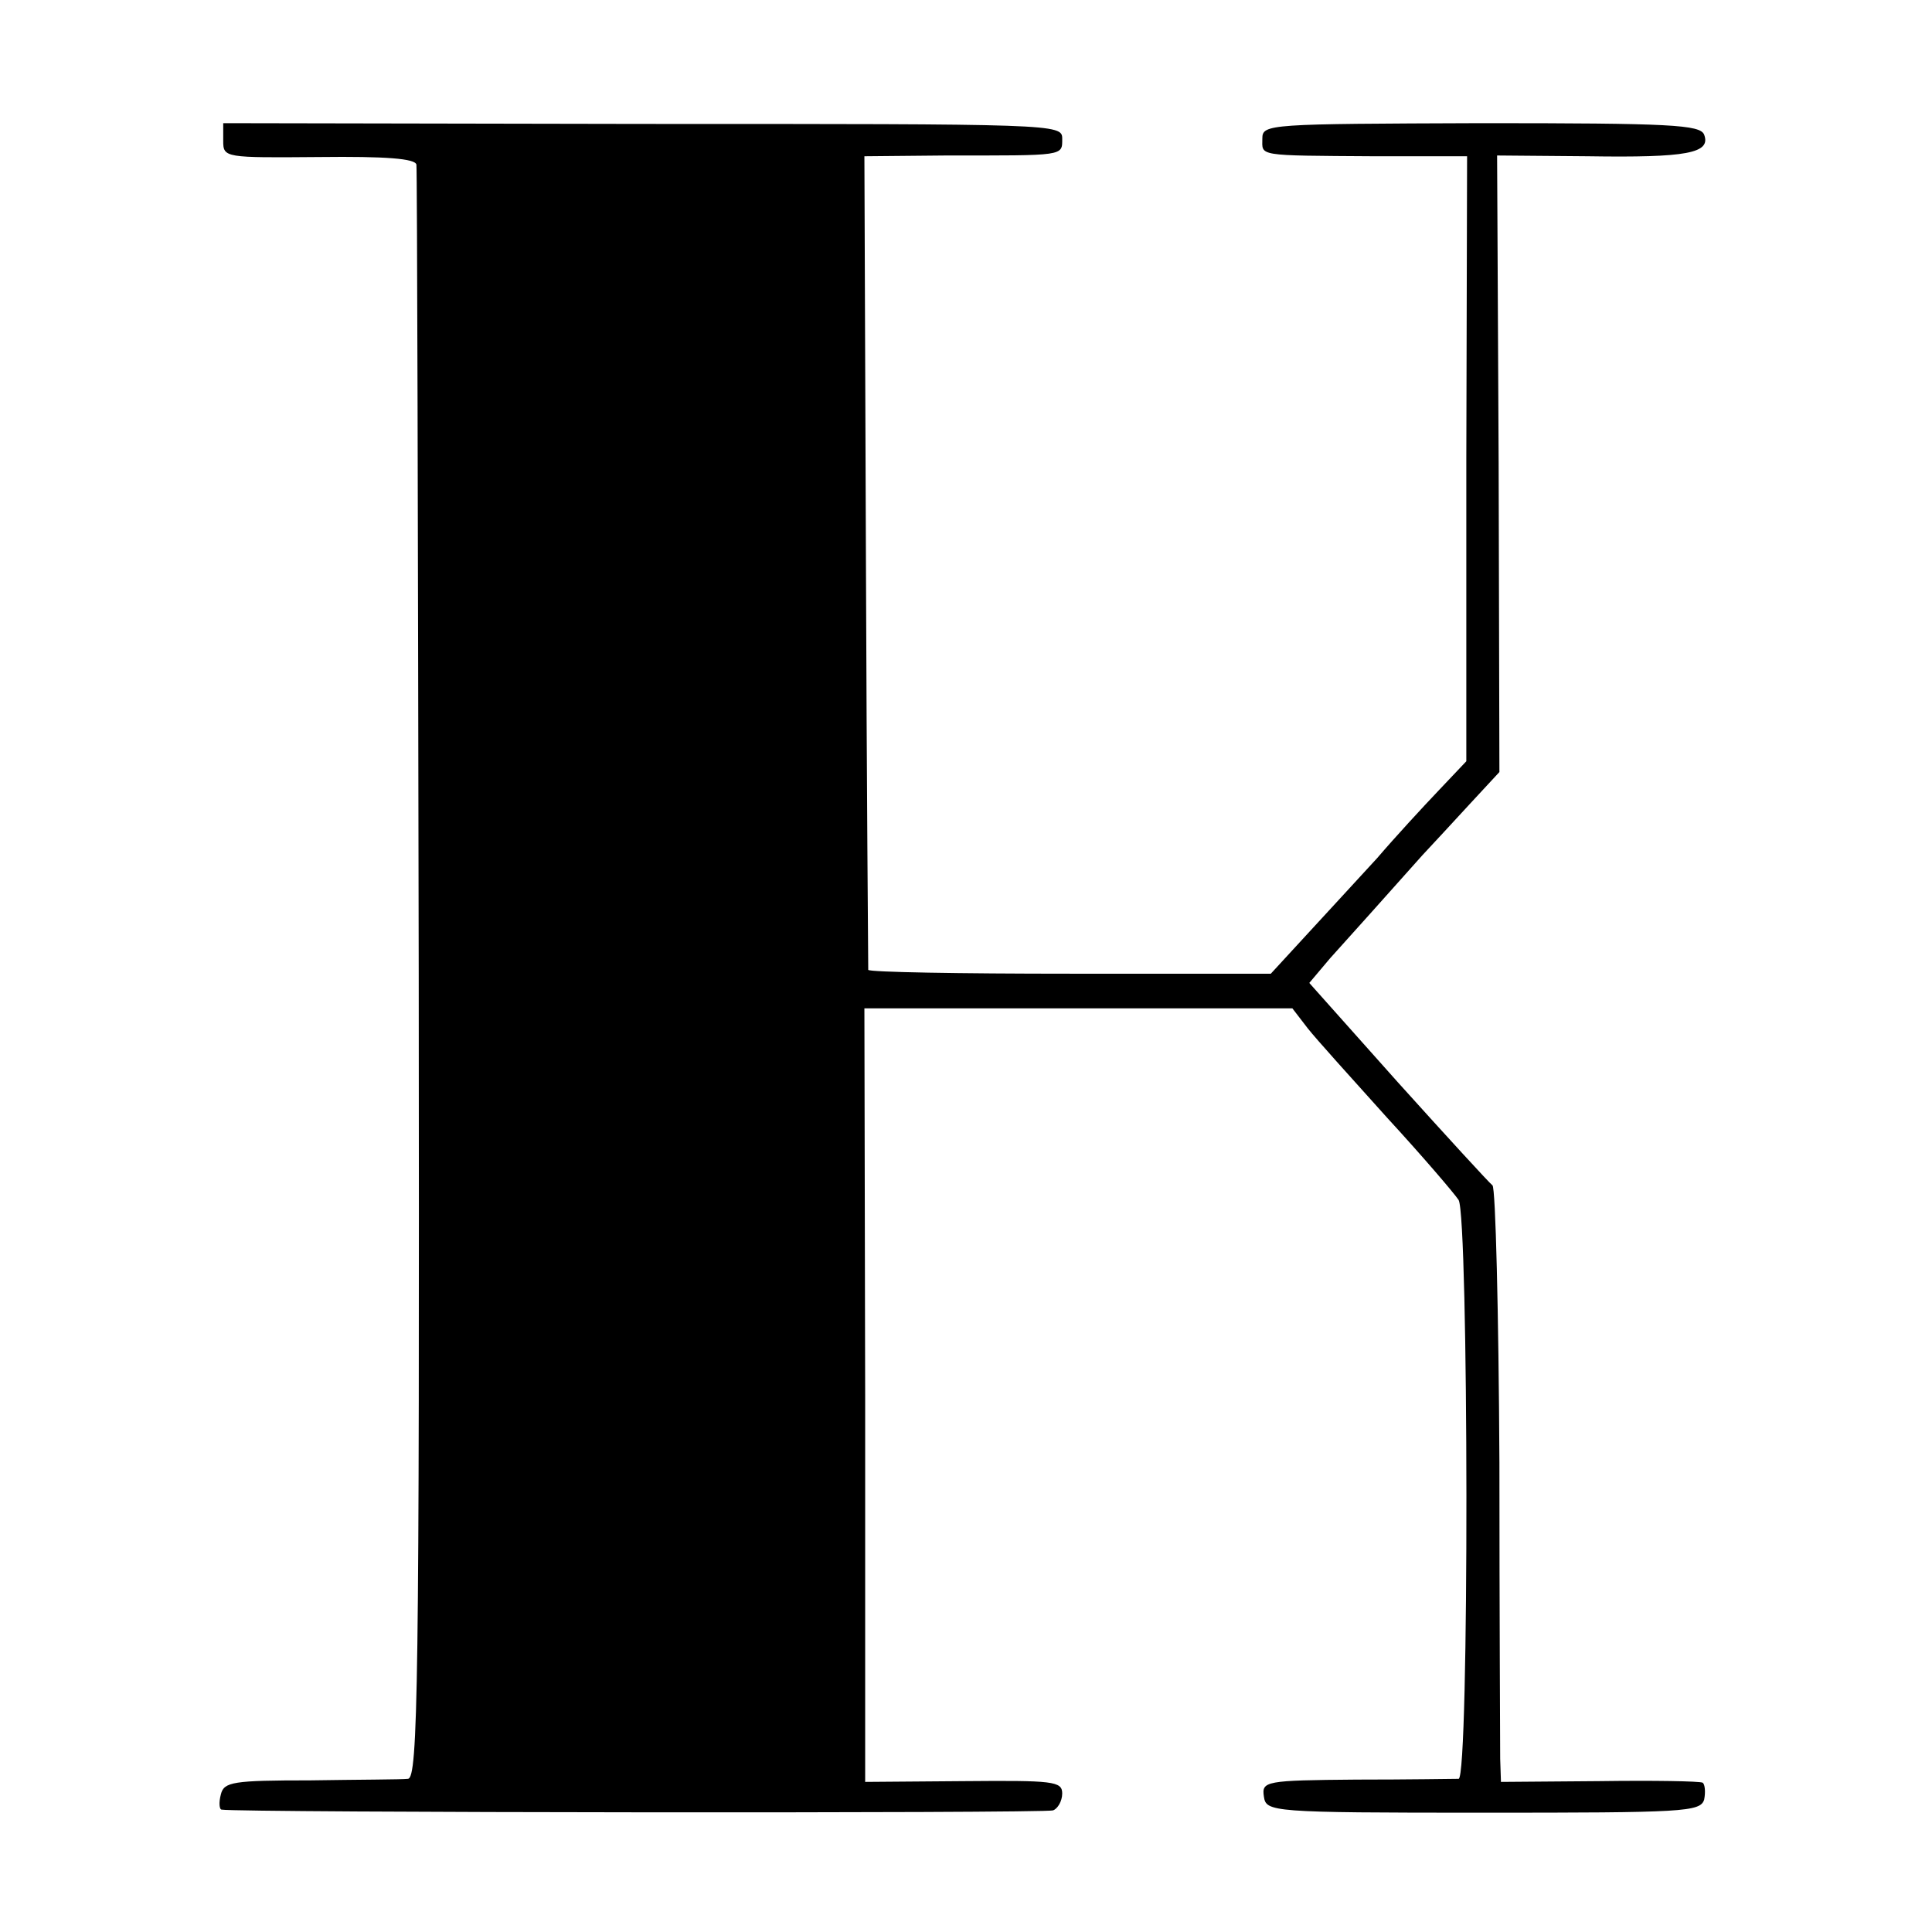 <?xml version="1.0" standalone="no"?>
<!DOCTYPE svg PUBLIC "-//W3C//DTD SVG 20010904//EN"
 "http://www.w3.org/TR/2001/REC-SVG-20010904/DTD/svg10.dtd">
<svg version="1.0" xmlns="http://www.w3.org/2000/svg"
 width="251pt" height="251pt" viewBox="0 0 251 251"
 preserveAspectRatio="xMidYMid meet">
<g transform="translate(0,251) scale(0.1,-0.1)"
fill="#000000" stroke="none">
<path d="M290 2327 c0 -22 2 -22 125 -21 86 1 125 -2 126 -10 1 -6 2 -480 3
-1053 1 -924 -1 -1043 -14 -1044 -8 -1 -65 -1 -127 -2 -100 0 -112 -2 -116
-18 -3 -11 -2 -20 1 -20 20 -4 1069 -5 1080 -1 6 2 12 12 12 22 0 16 -12 17
-128 16 l-128 -1 0 503 -1 502 278 0 278 0 20 -26 c11 -14 58 -66 103 -116 46
-50 87 -98 93 -107 13 -22 14 -751 0 -752 -5 0 -65 -1 -133 -1 -118 -1 -123
-2 -120 -22 3 -20 8 -21 285 -21 261 0 282 1 287 17 2 10 1 20 -2 22 -4 2 -64
3 -135 2 l-127 -1 -1 30 c0 17 -1 190 -1 385 -1 195 -5 357 -9 360 -4 3 -59
63 -123 134 l-115 129 27 32 c27 30 72 80 120 134 13 14 41 44 62 67 l38 41
-1 401 -2 400 118 -1 c129 -2 160 4 151 28 -5 13 -43 15 -290 15 -276 -1 -284
-1 -284 -20 0 -23 -9 -22 145 -23 l121 0 -1 -393 0 -393 -36 -38 c-20 -21 -56
-60 -80 -88 -25 -27 -66 -72 -92 -100 l-46 -50 -260 0 c-144 0 -262 2 -263 5
0 3 -2 242 -3 531 l-2 526 106 1 c155 0 151 -1 151 22 0 19 -9 19 -545 19
l-545 1 0 -23z"/>
</g>
</svg>
